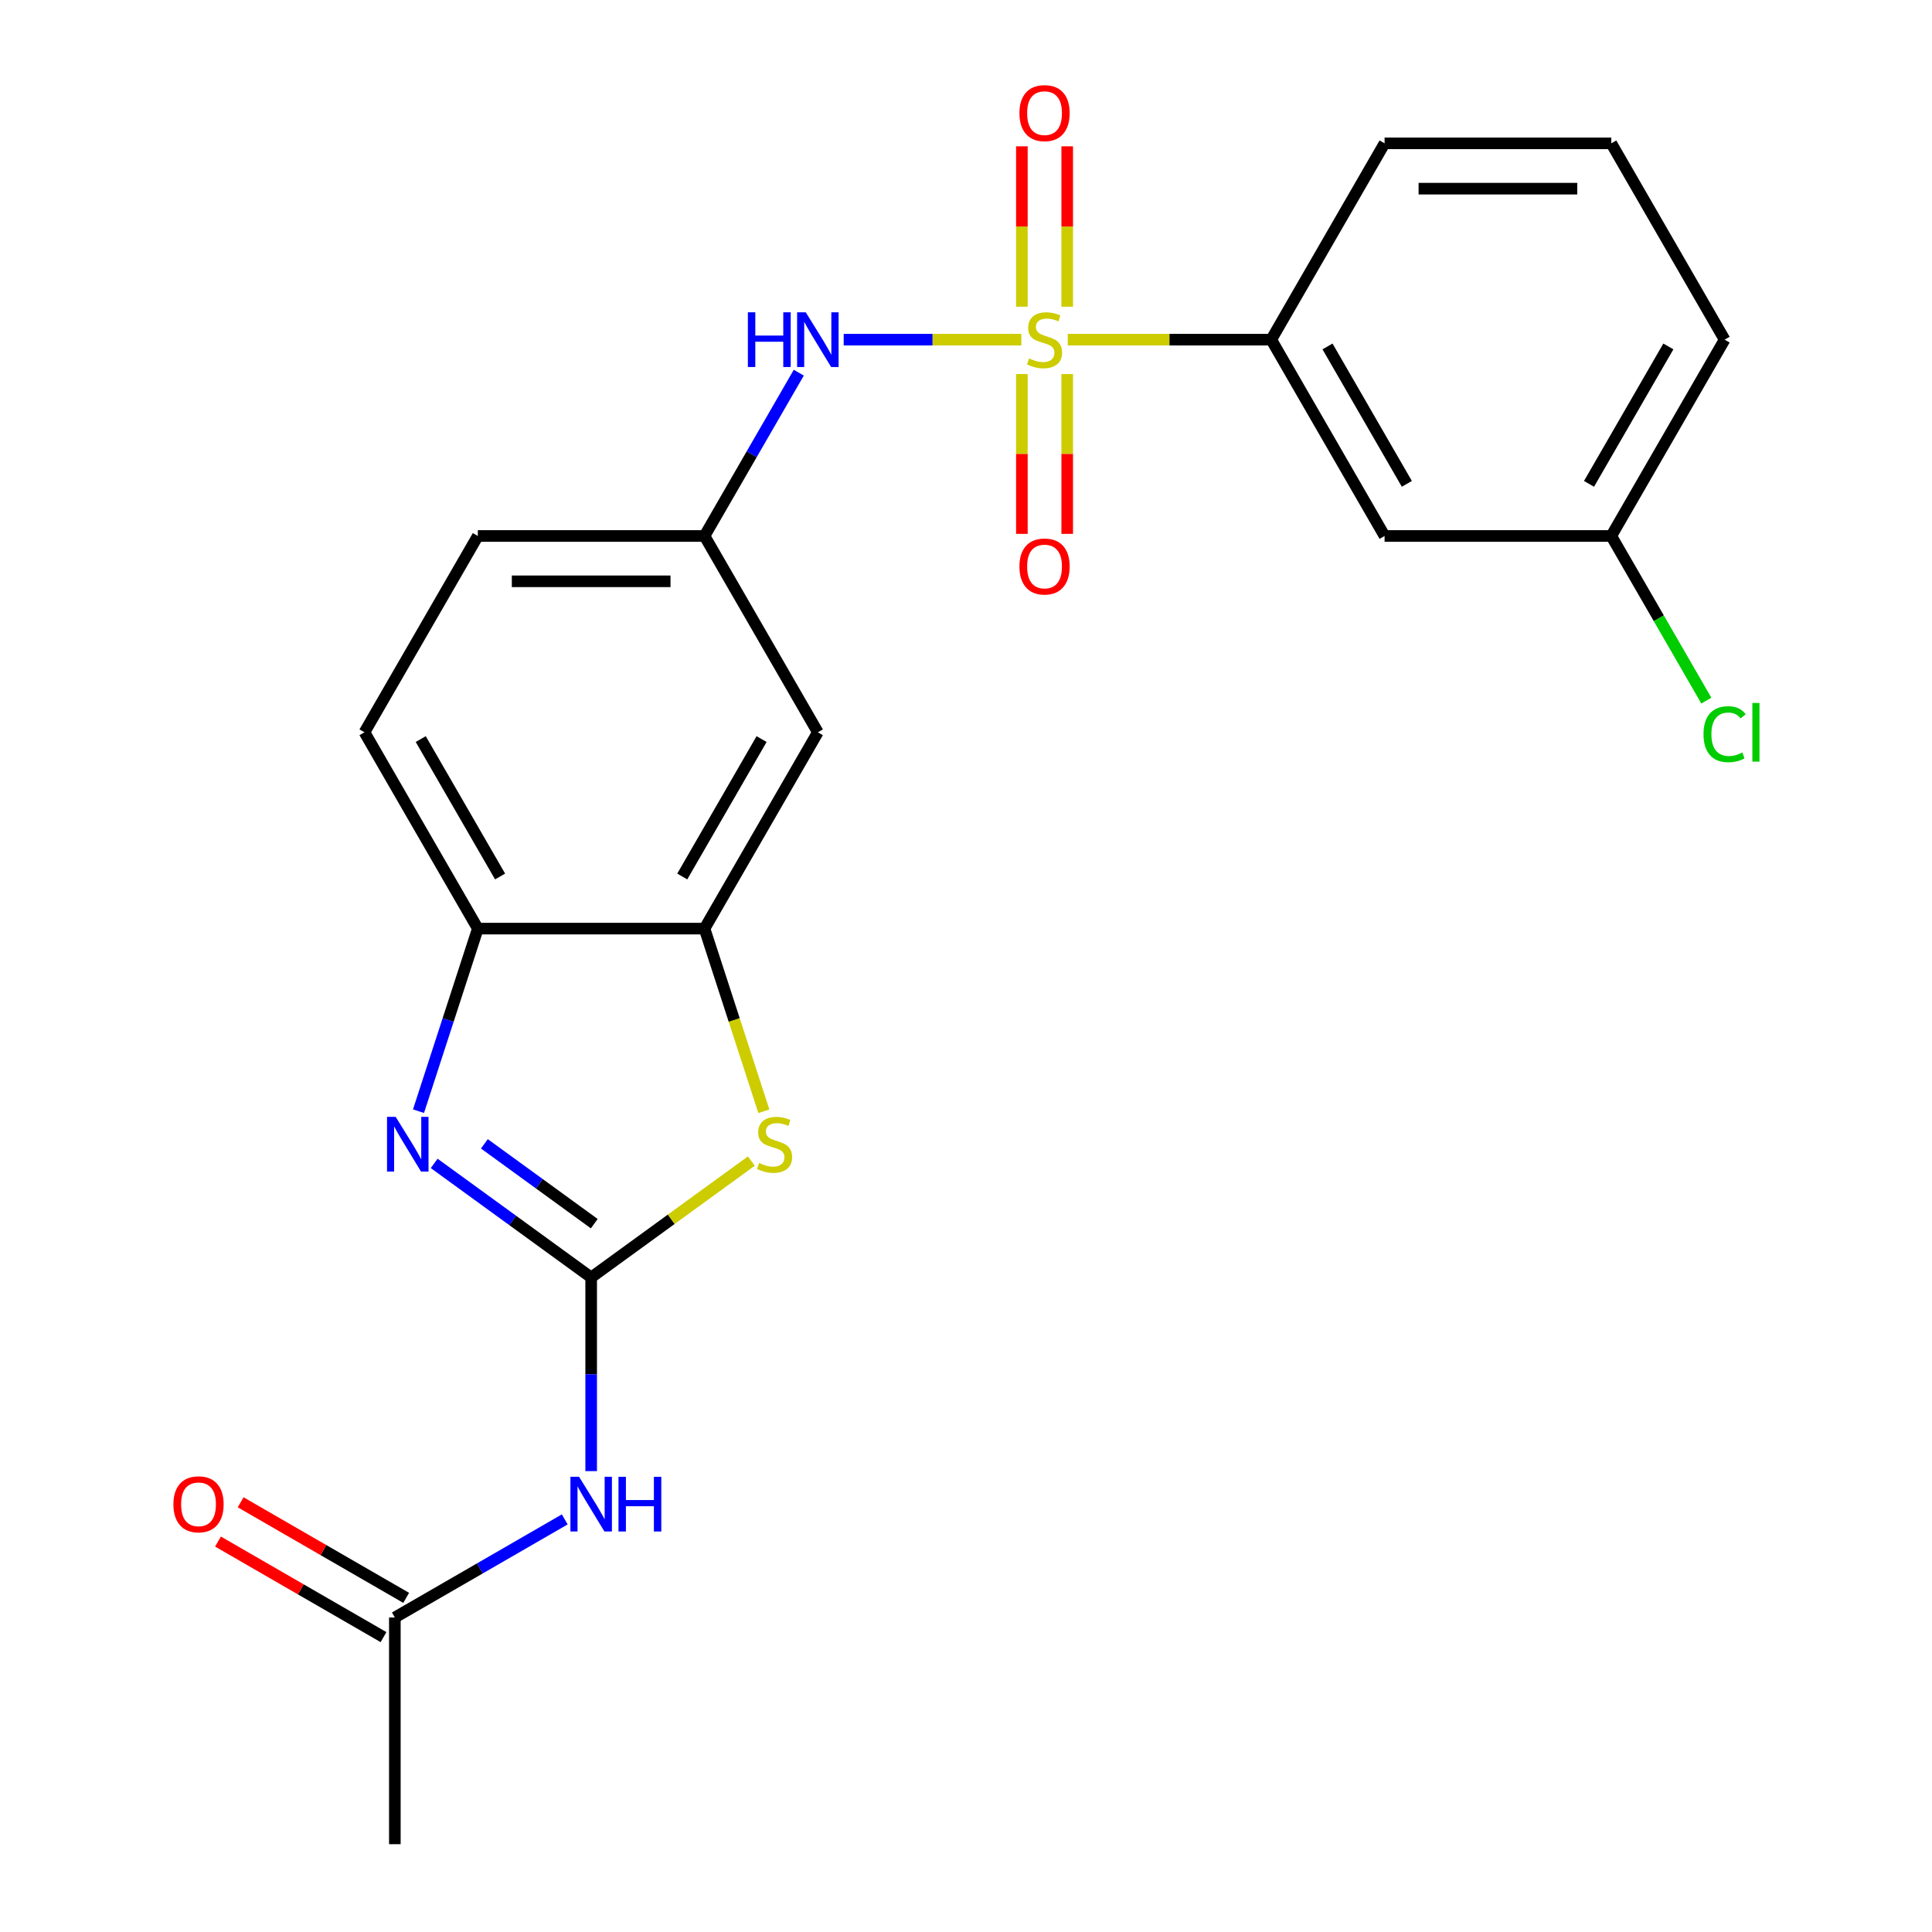 <?xml version='1.0' encoding='iso-8859-1'?>
<svg version='1.1' baseProfile='full'
              xmlns='http://www.w3.org/2000/svg'
                      xmlns:rdkit='http://www.rdkit.org/xml'
                      xmlns:xlink='http://www.w3.org/1999/xlink'
                  xml:space='preserve'
width='1000px' height='1000px' viewBox='0 0 1000 1000'>
<!-- END OF HEADER -->
<rect style='opacity:1.0;fill:#FFFFFF;stroke:none' width='1000' height='1000' x='0' y='0'> </rect>
<path class='bond-5' d='M 528.644,175.805 L 482.67,175.805' style='fill:none;fill-rule:evenodd;stroke:#CCCC00;stroke-width:6px;stroke-linecap:butt;stroke-linejoin:miter;stroke-opacity:1' />
<path class='bond-5' d='M 482.67,175.805 L 436.695,175.805' style='fill:none;fill-rule:evenodd;stroke:#0000FF;stroke-width:6px;stroke-linecap:butt;stroke-linejoin:miter;stroke-opacity:1' />
<path class='bond-7' d='M 552.67,175.805 L 605.331,175.805' style='fill:none;fill-rule:evenodd;stroke:#CCCC00;stroke-width:6px;stroke-linecap:butt;stroke-linejoin:miter;stroke-opacity:1' />
<path class='bond-7' d='M 605.331,175.805 L 657.992,175.805' style='fill:none;fill-rule:evenodd;stroke:#000000;stroke-width:6px;stroke-linecap:butt;stroke-linejoin:miter;stroke-opacity:1' />
<path class='bond-10' d='M 528.924,193.618 L 528.924,234.975' style='fill:none;fill-rule:evenodd;stroke:#CCCC00;stroke-width:6px;stroke-linecap:butt;stroke-linejoin:miter;stroke-opacity:1' />
<path class='bond-10' d='M 528.924,234.975 L 528.924,276.331' style='fill:none;fill-rule:evenodd;stroke:#FF0000;stroke-width:6px;stroke-linecap:butt;stroke-linejoin:miter;stroke-opacity:1' />
<path class='bond-10' d='M 552.39,193.618 L 552.39,234.975' style='fill:none;fill-rule:evenodd;stroke:#CCCC00;stroke-width:6px;stroke-linecap:butt;stroke-linejoin:miter;stroke-opacity:1' />
<path class='bond-10' d='M 552.39,234.975 L 552.39,276.331' style='fill:none;fill-rule:evenodd;stroke:#FF0000;stroke-width:6px;stroke-linecap:butt;stroke-linejoin:miter;stroke-opacity:1' />
<path class='bond-11' d='M 552.39,158.751 L 552.39,117.244' style='fill:none;fill-rule:evenodd;stroke:#CCCC00;stroke-width:6px;stroke-linecap:butt;stroke-linejoin:miter;stroke-opacity:1' />
<path class='bond-11' d='M 552.39,117.244 L 552.39,75.737' style='fill:none;fill-rule:evenodd;stroke:#FF0000;stroke-width:6px;stroke-linecap:butt;stroke-linejoin:miter;stroke-opacity:1' />
<path class='bond-11' d='M 528.924,158.751 L 528.924,117.244' style='fill:none;fill-rule:evenodd;stroke:#CCCC00;stroke-width:6px;stroke-linecap:butt;stroke-linejoin:miter;stroke-opacity:1' />
<path class='bond-11' d='M 528.924,117.244 L 528.924,75.737' style='fill:none;fill-rule:evenodd;stroke:#FF0000;stroke-width:6px;stroke-linecap:butt;stroke-linejoin:miter;stroke-opacity:1' />
<path class='bond-0' d='M 305.988,661.209 L 347.444,631.089' style='fill:none;fill-rule:evenodd;stroke:#000000;stroke-width:6px;stroke-linecap:butt;stroke-linejoin:miter;stroke-opacity:1' />
<path class='bond-0' d='M 347.444,631.089 L 388.9,600.969' style='fill:none;fill-rule:evenodd;stroke:#CCCC00;stroke-width:6px;stroke-linecap:butt;stroke-linejoin:miter;stroke-opacity:1' />
<path class='bond-3' d='M 305.988,661.209 L 305.988,711.329' style='fill:none;fill-rule:evenodd;stroke:#000000;stroke-width:6px;stroke-linecap:butt;stroke-linejoin:miter;stroke-opacity:1' />
<path class='bond-3' d='M 305.988,711.329 L 305.988,761.45' style='fill:none;fill-rule:evenodd;stroke:#0000FF;stroke-width:6px;stroke-linecap:butt;stroke-linejoin:miter;stroke-opacity:1' />
<path class='bond-25' d='M 305.988,661.209 L 265.361,631.692' style='fill:none;fill-rule:evenodd;stroke:#000000;stroke-width:6px;stroke-linecap:butt;stroke-linejoin:miter;stroke-opacity:1' />
<path class='bond-25' d='M 265.361,631.692 L 224.735,602.175' style='fill:none;fill-rule:evenodd;stroke:#0000FF;stroke-width:6px;stroke-linecap:butt;stroke-linejoin:miter;stroke-opacity:1' />
<path class='bond-25' d='M 307.593,633.369 L 279.155,612.707' style='fill:none;fill-rule:evenodd;stroke:#000000;stroke-width:6px;stroke-linecap:butt;stroke-linejoin:miter;stroke-opacity:1' />
<path class='bond-25' d='M 279.155,612.707 L 250.717,592.045' style='fill:none;fill-rule:evenodd;stroke:#0000FF;stroke-width:6px;stroke-linecap:butt;stroke-linejoin:miter;stroke-opacity:1' />
<path class='bond-1' d='M 216.616,575.148 L 231.968,527.899' style='fill:none;fill-rule:evenodd;stroke:#0000FF;stroke-width:6px;stroke-linecap:butt;stroke-linejoin:miter;stroke-opacity:1' />
<path class='bond-1' d='M 231.968,527.899 L 247.32,480.649' style='fill:none;fill-rule:evenodd;stroke:#000000;stroke-width:6px;stroke-linecap:butt;stroke-linejoin:miter;stroke-opacity:1' />
<path class='bond-2' d='M 395.372,575.188 L 380.014,527.919' style='fill:none;fill-rule:evenodd;stroke:#CCCC00;stroke-width:6px;stroke-linecap:butt;stroke-linejoin:miter;stroke-opacity:1' />
<path class='bond-2' d='M 380.014,527.919 L 364.655,480.649' style='fill:none;fill-rule:evenodd;stroke:#000000;stroke-width:6px;stroke-linecap:butt;stroke-linejoin:miter;stroke-opacity:1' />
<path class='bond-9' d='M 292.314,786.438 L 248.344,811.824' style='fill:none;fill-rule:evenodd;stroke:#0000FF;stroke-width:6px;stroke-linecap:butt;stroke-linejoin:miter;stroke-opacity:1' />
<path class='bond-9' d='M 248.344,811.824 L 204.373,837.211' style='fill:none;fill-rule:evenodd;stroke:#000000;stroke-width:6px;stroke-linecap:butt;stroke-linejoin:miter;stroke-opacity:1' />
<path class='bond-4' d='M 364.655,480.649 L 423.322,379.034' style='fill:none;fill-rule:evenodd;stroke:#000000;stroke-width:6px;stroke-linecap:butt;stroke-linejoin:miter;stroke-opacity:1' />
<path class='bond-4' d='M 353.132,453.674 L 394.199,382.543' style='fill:none;fill-rule:evenodd;stroke:#000000;stroke-width:6px;stroke-linecap:butt;stroke-linejoin:miter;stroke-opacity:1' />
<path class='bond-24' d='M 364.655,480.649 L 247.32,480.649' style='fill:none;fill-rule:evenodd;stroke:#000000;stroke-width:6px;stroke-linecap:butt;stroke-linejoin:miter;stroke-opacity:1' />
<path class='bond-13' d='M 413.453,192.898 L 389.054,235.159' style='fill:none;fill-rule:evenodd;stroke:#0000FF;stroke-width:6px;stroke-linecap:butt;stroke-linejoin:miter;stroke-opacity:1' />
<path class='bond-13' d='M 389.054,235.159 L 364.655,277.42' style='fill:none;fill-rule:evenodd;stroke:#000000;stroke-width:6px;stroke-linecap:butt;stroke-linejoin:miter;stroke-opacity:1' />
<path class='bond-6' d='M 247.32,480.649 L 188.653,379.034' style='fill:none;fill-rule:evenodd;stroke:#000000;stroke-width:6px;stroke-linecap:butt;stroke-linejoin:miter;stroke-opacity:1' />
<path class='bond-6' d='M 258.843,453.674 L 217.776,382.543' style='fill:none;fill-rule:evenodd;stroke:#000000;stroke-width:6px;stroke-linecap:butt;stroke-linejoin:miter;stroke-opacity:1' />
<path class='bond-12' d='M 657.992,175.805 L 716.659,277.42' style='fill:none;fill-rule:evenodd;stroke:#000000;stroke-width:6px;stroke-linecap:butt;stroke-linejoin:miter;stroke-opacity:1' />
<path class='bond-12' d='M 687.115,179.314 L 728.182,250.444' style='fill:none;fill-rule:evenodd;stroke:#000000;stroke-width:6px;stroke-linecap:butt;stroke-linejoin:miter;stroke-opacity:1' />
<path class='bond-19' d='M 657.992,175.805 L 716.659,74.19' style='fill:none;fill-rule:evenodd;stroke:#000000;stroke-width:6px;stroke-linecap:butt;stroke-linejoin:miter;stroke-opacity:1' />
<path class='bond-8' d='M 423.322,379.034 L 364.655,277.42' style='fill:none;fill-rule:evenodd;stroke:#000000;stroke-width:6px;stroke-linecap:butt;stroke-linejoin:miter;stroke-opacity:1' />
<path class='bond-14' d='M 210.24,827.049 L 167.399,802.315' style='fill:none;fill-rule:evenodd;stroke:#000000;stroke-width:6px;stroke-linecap:butt;stroke-linejoin:miter;stroke-opacity:1' />
<path class='bond-14' d='M 167.399,802.315 L 124.558,777.581' style='fill:none;fill-rule:evenodd;stroke:#FF0000;stroke-width:6px;stroke-linecap:butt;stroke-linejoin:miter;stroke-opacity:1' />
<path class='bond-14' d='M 198.506,847.372 L 155.665,822.638' style='fill:none;fill-rule:evenodd;stroke:#000000;stroke-width:6px;stroke-linecap:butt;stroke-linejoin:miter;stroke-opacity:1' />
<path class='bond-14' d='M 155.665,822.638 L 112.825,797.904' style='fill:none;fill-rule:evenodd;stroke:#FF0000;stroke-width:6px;stroke-linecap:butt;stroke-linejoin:miter;stroke-opacity:1' />
<path class='bond-21' d='M 204.373,837.211 L 204.373,954.545' style='fill:none;fill-rule:evenodd;stroke:#000000;stroke-width:6px;stroke-linecap:butt;stroke-linejoin:miter;stroke-opacity:1' />
<path class='bond-16' d='M 716.659,277.42 L 833.994,277.42' style='fill:none;fill-rule:evenodd;stroke:#000000;stroke-width:6px;stroke-linecap:butt;stroke-linejoin:miter;stroke-opacity:1' />
<path class='bond-17' d='M 364.655,277.42 L 247.32,277.42' style='fill:none;fill-rule:evenodd;stroke:#000000;stroke-width:6px;stroke-linecap:butt;stroke-linejoin:miter;stroke-opacity:1' />
<path class='bond-17' d='M 347.055,300.887 L 264.921,300.887' style='fill:none;fill-rule:evenodd;stroke:#000000;stroke-width:6px;stroke-linecap:butt;stroke-linejoin:miter;stroke-opacity:1' />
<path class='bond-15' d='M 188.653,379.034 L 247.32,277.42' style='fill:none;fill-rule:evenodd;stroke:#000000;stroke-width:6px;stroke-linecap:butt;stroke-linejoin:miter;stroke-opacity:1' />
<path class='bond-18' d='M 833.994,277.42 L 858.595,320.03' style='fill:none;fill-rule:evenodd;stroke:#000000;stroke-width:6px;stroke-linecap:butt;stroke-linejoin:miter;stroke-opacity:1' />
<path class='bond-18' d='M 858.595,320.03 L 883.196,362.641' style='fill:none;fill-rule:evenodd;stroke:#00CC00;stroke-width:6px;stroke-linecap:butt;stroke-linejoin:miter;stroke-opacity:1' />
<path class='bond-23' d='M 833.994,277.42 L 892.661,175.805' style='fill:none;fill-rule:evenodd;stroke:#000000;stroke-width:6px;stroke-linecap:butt;stroke-linejoin:miter;stroke-opacity:1' />
<path class='bond-23' d='M 822.471,250.444 L 863.538,179.314' style='fill:none;fill-rule:evenodd;stroke:#000000;stroke-width:6px;stroke-linecap:butt;stroke-linejoin:miter;stroke-opacity:1' />
<path class='bond-20' d='M 716.659,74.19 L 833.994,74.19' style='fill:none;fill-rule:evenodd;stroke:#000000;stroke-width:6px;stroke-linecap:butt;stroke-linejoin:miter;stroke-opacity:1' />
<path class='bond-20' d='M 734.259,97.657 L 816.394,97.657' style='fill:none;fill-rule:evenodd;stroke:#000000;stroke-width:6px;stroke-linecap:butt;stroke-linejoin:miter;stroke-opacity:1' />
<path class='bond-22' d='M 833.994,74.19 L 892.661,175.805' style='fill:none;fill-rule:evenodd;stroke:#000000;stroke-width:6px;stroke-linecap:butt;stroke-linejoin:miter;stroke-opacity:1' />
<path  class='atom-0' d='M 532.657 185.525
Q 532.977 185.645, 534.297 186.205
Q 535.617 186.765, 537.057 187.125
Q 538.537 187.445, 539.977 187.445
Q 542.657 187.445, 544.217 186.165
Q 545.777 184.845, 545.777 182.565
Q 545.777 181.005, 544.977 180.045
Q 544.217 179.085, 543.017 178.565
Q 541.817 178.045, 539.817 177.445
Q 537.297 176.685, 535.777 175.965
Q 534.297 175.245, 533.217 173.725
Q 532.177 172.205, 532.177 169.645
Q 532.177 166.085, 534.577 163.885
Q 537.017 161.685, 541.817 161.685
Q 545.097 161.685, 548.817 163.245
L 547.897 166.325
Q 544.497 164.925, 541.937 164.925
Q 539.177 164.925, 537.657 166.085
Q 536.137 167.205, 536.177 169.165
Q 536.177 170.685, 536.937 171.605
Q 537.737 172.525, 538.857 173.045
Q 540.017 173.565, 541.937 174.165
Q 544.497 174.965, 546.017 175.765
Q 547.537 176.565, 548.617 178.205
Q 549.737 179.805, 549.737 182.565
Q 549.737 186.485, 547.097 188.605
Q 544.497 190.685, 540.137 190.685
Q 537.617 190.685, 535.697 190.125
Q 533.817 189.605, 531.577 188.685
L 532.657 185.525
' fill='#CCCC00'/>
<path  class='atom-2' d='M 204.802 578.081
L 214.082 593.081
Q 215.002 594.561, 216.482 597.241
Q 217.962 599.921, 218.042 600.081
L 218.042 578.081
L 221.802 578.081
L 221.802 606.401
L 217.922 606.401
L 207.962 590.001
Q 206.802 588.081, 205.562 585.881
Q 204.362 583.681, 204.002 583.001
L 204.002 606.401
L 200.322 606.401
L 200.322 578.081
L 204.802 578.081
' fill='#0000FF'/>
<path  class='atom-3' d='M 392.913 601.961
Q 393.233 602.081, 394.553 602.641
Q 395.873 603.201, 397.313 603.561
Q 398.793 603.881, 400.233 603.881
Q 402.913 603.881, 404.473 602.601
Q 406.033 601.281, 406.033 599.001
Q 406.033 597.441, 405.233 596.481
Q 404.473 595.521, 403.273 595.001
Q 402.073 594.481, 400.073 593.881
Q 397.553 593.121, 396.033 592.401
Q 394.553 591.681, 393.473 590.161
Q 392.433 588.641, 392.433 586.081
Q 392.433 582.521, 394.833 580.321
Q 397.273 578.121, 402.073 578.121
Q 405.353 578.121, 409.073 579.681
L 408.153 582.761
Q 404.753 581.361, 402.193 581.361
Q 399.433 581.361, 397.913 582.521
Q 396.393 583.641, 396.433 585.601
Q 396.433 587.121, 397.193 588.041
Q 397.993 588.961, 399.113 589.481
Q 400.273 590.001, 402.193 590.601
Q 404.753 591.401, 406.273 592.201
Q 407.793 593.001, 408.873 594.641
Q 409.993 596.241, 409.993 599.001
Q 409.993 602.921, 407.353 605.041
Q 404.753 607.121, 400.393 607.121
Q 397.873 607.121, 395.953 606.561
Q 394.073 606.041, 391.833 605.121
L 392.913 601.961
' fill='#CCCC00'/>
<path  class='atom-4' d='M 299.728 764.383
L 309.008 779.383
Q 309.928 780.863, 311.408 783.543
Q 312.888 786.223, 312.968 786.383
L 312.968 764.383
L 316.728 764.383
L 316.728 792.703
L 312.848 792.703
L 302.888 776.303
Q 301.728 774.383, 300.488 772.183
Q 299.288 769.983, 298.928 769.303
L 298.928 792.703
L 295.248 792.703
L 295.248 764.383
L 299.728 764.383
' fill='#0000FF'/>
<path  class='atom-4' d='M 320.128 764.383
L 323.968 764.383
L 323.968 776.423
L 338.448 776.423
L 338.448 764.383
L 342.288 764.383
L 342.288 792.703
L 338.448 792.703
L 338.448 779.623
L 323.968 779.623
L 323.968 792.703
L 320.128 792.703
L 320.128 764.383
' fill='#0000FF'/>
<path  class='atom-6' d='M 387.102 161.645
L 390.942 161.645
L 390.942 173.685
L 405.422 173.685
L 405.422 161.645
L 409.262 161.645
L 409.262 189.965
L 405.422 189.965
L 405.422 176.885
L 390.942 176.885
L 390.942 189.965
L 387.102 189.965
L 387.102 161.645
' fill='#0000FF'/>
<path  class='atom-6' d='M 417.062 161.645
L 426.342 176.645
Q 427.262 178.125, 428.742 180.805
Q 430.222 183.485, 430.302 183.645
L 430.302 161.645
L 434.062 161.645
L 434.062 189.965
L 430.182 189.965
L 420.222 173.565
Q 419.062 171.645, 417.822 169.445
Q 416.622 167.245, 416.262 166.565
L 416.262 189.965
L 412.582 189.965
L 412.582 161.645
L 417.062 161.645
' fill='#0000FF'/>
<path  class='atom-11' d='M 527.657 293.219
Q 527.657 286.419, 531.017 282.619
Q 534.377 278.819, 540.657 278.819
Q 546.937 278.819, 550.297 282.619
Q 553.657 286.419, 553.657 293.219
Q 553.657 300.099, 550.257 304.019
Q 546.857 307.899, 540.657 307.899
Q 534.417 307.899, 531.017 304.019
Q 527.657 300.139, 527.657 293.219
M 540.657 304.699
Q 544.977 304.699, 547.297 301.819
Q 549.657 298.899, 549.657 293.219
Q 549.657 287.659, 547.297 284.859
Q 544.977 282.019, 540.657 282.019
Q 536.337 282.019, 533.977 284.819
Q 531.657 287.619, 531.657 293.219
Q 531.657 298.939, 533.977 301.819
Q 536.337 304.699, 540.657 304.699
' fill='#FF0000'/>
<path  class='atom-12' d='M 527.657 58.55
Q 527.657 51.75, 531.017 47.95
Q 534.377 44.15, 540.657 44.15
Q 546.937 44.15, 550.297 47.95
Q 553.657 51.75, 553.657 58.55
Q 553.657 65.43, 550.257 69.35
Q 546.857 73.23, 540.657 73.23
Q 534.417 73.23, 531.017 69.35
Q 527.657 65.47, 527.657 58.55
M 540.657 70.03
Q 544.977 70.03, 547.297 67.15
Q 549.657 64.23, 549.657 58.55
Q 549.657 52.99, 547.297 50.19
Q 544.977 47.35, 540.657 47.35
Q 536.337 47.35, 533.977 50.15
Q 531.657 52.95, 531.657 58.55
Q 531.657 64.27, 533.977 67.15
Q 536.337 70.03, 540.657 70.03
' fill='#FF0000'/>
<path  class='atom-15' d='M 89.758 778.623
Q 89.758 771.823, 93.118 768.023
Q 96.478 764.223, 102.758 764.223
Q 109.038 764.223, 112.398 768.023
Q 115.758 771.823, 115.758 778.623
Q 115.758 785.503, 112.358 789.423
Q 108.958 793.303, 102.758 793.303
Q 96.518 793.303, 93.118 789.423
Q 89.758 785.543, 89.758 778.623
M 102.758 790.103
Q 107.078 790.103, 109.398 787.223
Q 111.758 784.303, 111.758 778.623
Q 111.758 773.063, 109.398 770.263
Q 107.078 767.423, 102.758 767.423
Q 98.438 767.423, 96.078 770.223
Q 93.758 773.023, 93.758 778.623
Q 93.758 784.343, 96.078 787.223
Q 98.438 790.103, 102.758 790.103
' fill='#FF0000'/>
<path  class='atom-19' d='M 881.741 380.014
Q 881.741 372.974, 885.021 369.294
Q 888.341 365.574, 894.621 365.574
Q 900.461 365.574, 903.581 369.694
L 900.941 371.854
Q 898.661 368.854, 894.621 368.854
Q 890.341 368.854, 888.061 371.734
Q 885.821 374.574, 885.821 380.014
Q 885.821 385.614, 888.141 388.494
Q 890.501 391.374, 895.061 391.374
Q 898.181 391.374, 901.821 389.494
L 902.941 392.494
Q 901.461 393.454, 899.221 394.014
Q 896.981 394.574, 894.501 394.574
Q 888.341 394.574, 885.021 390.814
Q 881.741 387.054, 881.741 380.014
' fill='#00CC00'/>
<path  class='atom-19' d='M 907.021 363.854
L 910.701 363.854
L 910.701 394.214
L 907.021 394.214
L 907.021 363.854
' fill='#00CC00'/>
</svg>
